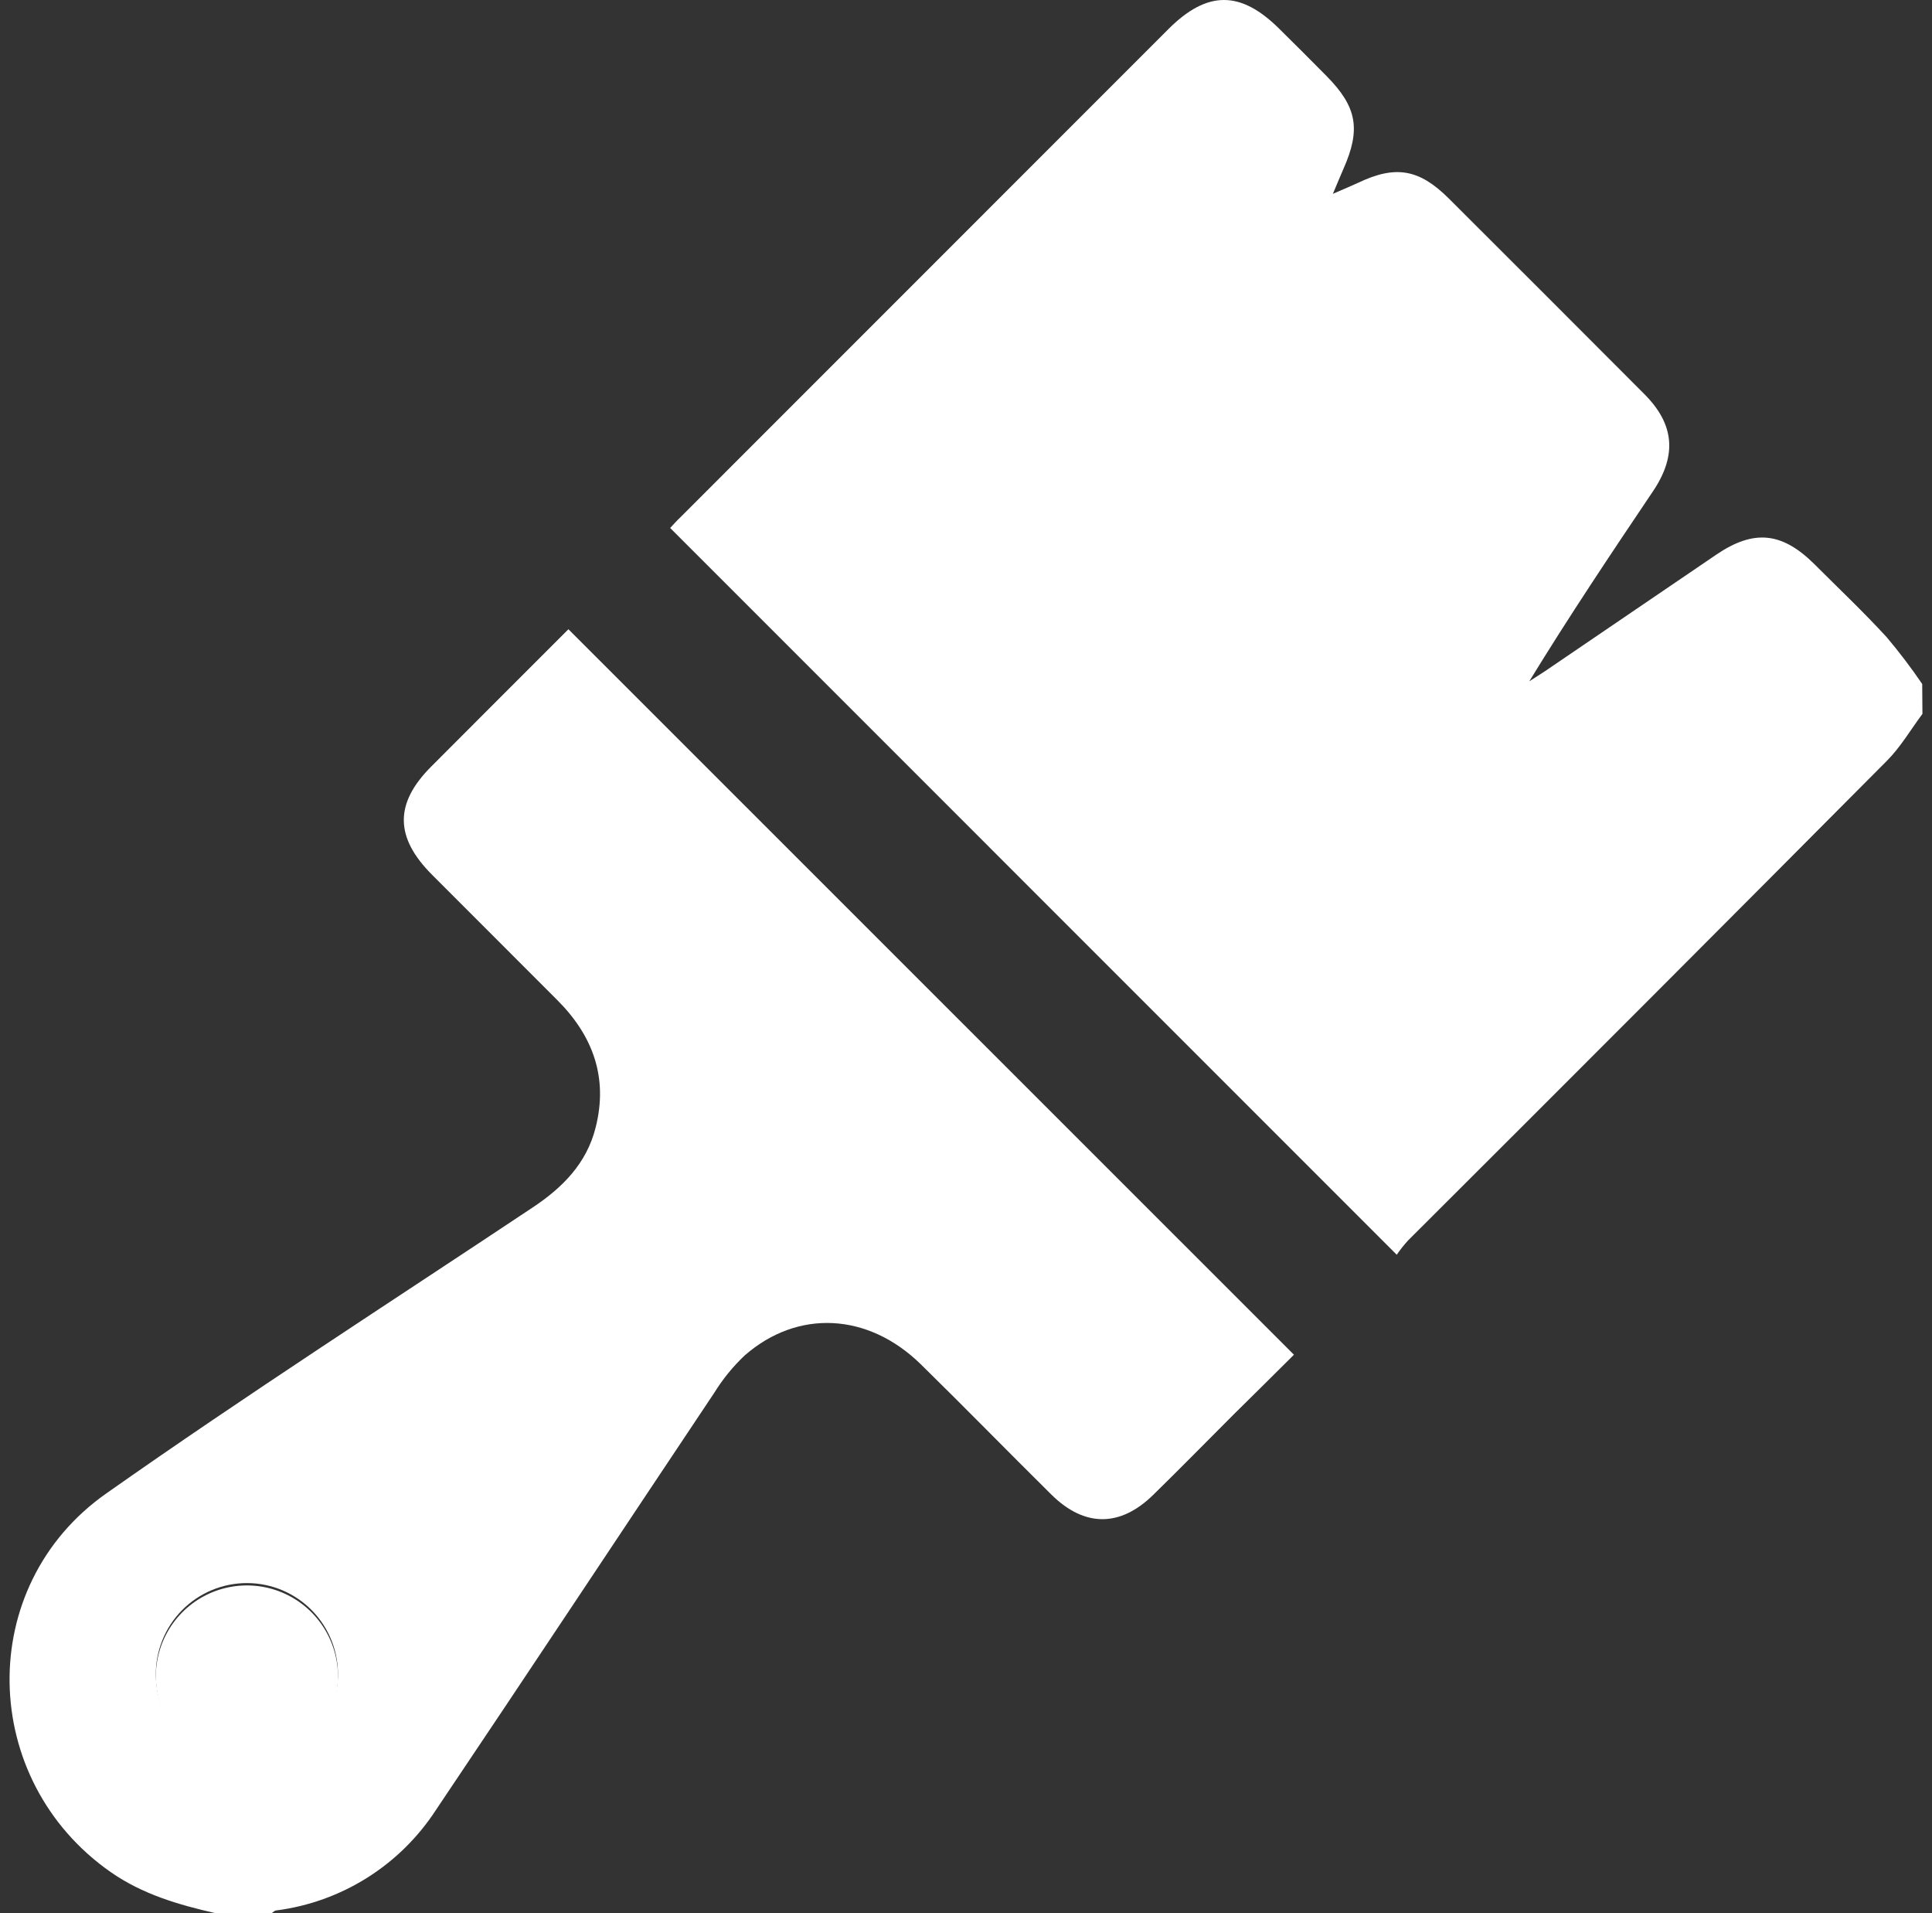 <svg xmlns="http://www.w3.org/2000/svg" fill="none" viewBox="0 0 101 100" height="100" width="101">
<rect x="0" y="0" width="101" height="100" fill="#333333" stroke="none"/>
<g clip-path="url(#clip0_384_2738)">
<path fill="white" d="M100.5 37.314C99.888 38.134 99.363 39.042 98.646 39.762C90.316 48.142 81.97 56.501 73.608 64.839C73.395 65.073 73.197 65.322 73.018 65.584L35.035 27.597C35.126 27.5 35.349 27.245 35.607 27C44.096 18.507 52.587 10.015 61.078 1.524C63.106 -0.503 64.85 -0.506 66.874 1.502C67.712 2.328 68.54 3.155 69.359 3.985C70.931 5.584 71.154 6.744 70.233 8.824C70.079 9.173 69.935 9.525 69.68 10.131C70.265 9.877 70.623 9.726 70.99 9.559C72.958 8.617 74.196 8.834 75.745 10.38C79.154 13.78 82.559 17.185 85.959 20.596C87.53 22.167 87.681 23.785 86.421 25.668C84.221 28.936 82.037 32.198 79.947 35.611C80.224 35.431 80.503 35.259 80.777 35.076C83.762 33.046 86.747 31.016 89.73 28.986C91.695 27.657 93.162 27.808 94.859 29.495C96.116 30.752 97.427 31.991 98.63 33.304C99.291 34.087 99.911 34.904 100.488 35.752L100.5 37.314Z"></path>
<path fill="white" d="M11.27 100C9.334 99.561 7.449 99.011 5.786 97.851C-1.109 93.037 -1.338 82.896 5.566 78.053C12.879 72.906 20.403 68.067 27.841 63.117C29.413 62.074 30.67 60.807 31.138 58.934C31.801 56.323 30.997 54.139 29.136 52.276C26.953 50.093 24.768 47.907 22.581 45.717C20.632 43.763 20.62 41.987 22.549 40.061C24.956 37.644 27.373 35.234 29.715 32.89L67.644 70.81C66.676 71.775 65.594 72.846 64.501 73.924C63.096 75.326 61.704 76.752 60.29 78.132C58.561 79.829 56.701 79.829 54.975 78.132C52.684 75.866 50.434 73.56 48.134 71.306C45.378 68.61 41.698 68.422 38.923 70.854C38.31 71.435 37.776 72.093 37.332 72.812C32.483 80.068 27.662 87.361 22.779 94.621C21.851 96.044 20.625 97.249 19.186 98.153C17.747 99.057 16.13 99.638 14.444 99.856C14.356 99.856 14.281 99.95 14.199 100H11.27ZM8.146 87.597C8.17 88.839 8.678 90.022 9.562 90.895C10.446 91.767 11.636 92.26 12.878 92.267C14.12 92.275 15.316 91.796 16.211 90.934C17.105 90.072 17.627 88.895 17.666 87.654C17.685 87.019 17.578 86.386 17.349 85.794C17.12 85.201 16.776 84.66 16.335 84.203C15.894 83.745 15.366 83.381 14.782 83.13C14.198 82.88 13.57 82.749 12.935 82.746C12.3 82.742 11.67 82.865 11.083 83.109C10.496 83.352 9.964 83.71 9.518 84.162C9.072 84.614 8.72 85.151 8.485 85.741C8.249 86.331 8.134 86.962 8.146 87.597Z"></path>
<path fill="white" d="M8.146 87.597C8.153 86.653 8.44 85.732 8.97 84.952C9.501 84.171 10.252 83.566 11.127 83.213C12.003 82.861 12.963 82.776 13.887 82.97C14.811 83.164 15.656 83.629 16.315 84.304C16.974 84.98 17.418 85.836 17.59 86.764C17.761 87.692 17.653 88.65 17.278 89.517C16.904 90.383 16.281 91.119 15.487 91.63C14.694 92.142 13.767 92.406 12.823 92.389C11.573 92.356 10.385 91.837 9.512 90.942C8.638 90.047 8.149 88.847 8.146 87.597Z"></path>
</g>
<defs>
<clipPath id="clip0_384_2738">
<rect transform="translate(0.5)" fill="white" height="100" width="100"></rect>
</clipPath>
</defs>
</svg>
